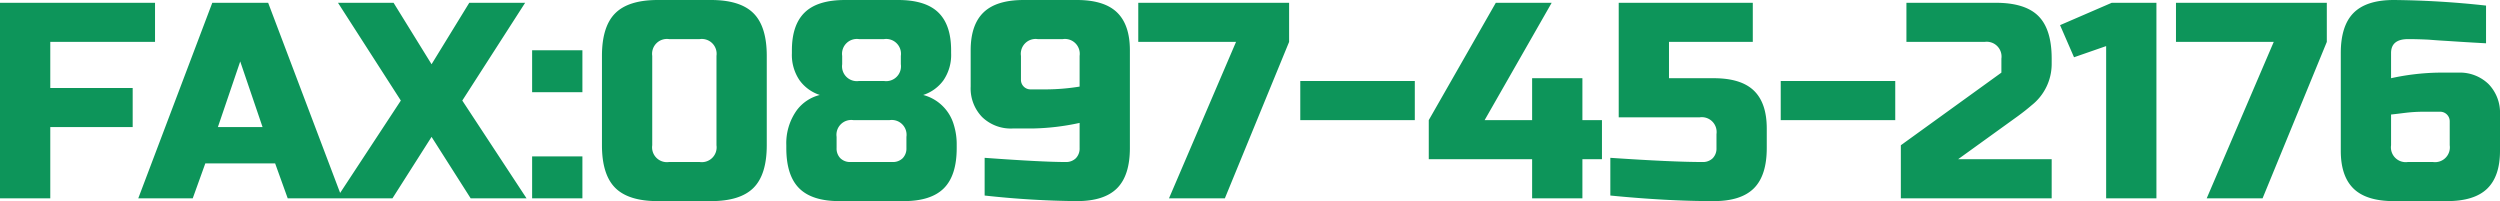 <svg xmlns="http://www.w3.org/2000/svg" width="358" height="28.8" viewBox="0 0 358 28.8">
  <path id="fax" d="M9.6,0H2.4V-28H24.6v5.6H9.6v6.6H21.4v5.6H9.6ZM30,0H22.2L32.8-28h8L51.4,0H43.6L41.8-5h-10Zm3.6-10.2H40l-3.2-9.4ZM69.6-28h8l-9,14L77.8,0h-8L64.2-8.8,58.6,0h-8l9.2-14-9-14h7.96l5.44,8.8Zm9,22h7.2V0H78.6Zm0-15.2h7.2v6H78.6Zm26.4.8a2.121,2.121,0,0,0-2.4-2.4H98.2a2.121,2.121,0,0,0-2.4,2.4V-7.6a2.121,2.121,0,0,0,2.4,2.4h4.4A2.121,2.121,0,0,0,105-7.6Zm7.2,12.8q0,4.2-1.9,6.1T104.2.4H96.6q-4.2,0-6.1-1.9T88.6-7.6V-20.4q0-4.2,1.9-6.1t6.1-1.9h7.6q4.2,0,6.1,1.9t1.9,6.1Zm12.4-3.6a2.121,2.121,0,0,0-2.4,2.4v1.6a1.973,1.973,0,0,0,.54,1.46,1.973,1.973,0,0,0,1.46.54h6a1.973,1.973,0,0,0,1.46-.54,1.973,1.973,0,0,0,.54-1.46V-8.8a2.121,2.121,0,0,0-2.4-2.4Zm.8-11.6a2.121,2.121,0,0,0-2.4,2.4v1.2a2.121,2.121,0,0,0,2.4,2.4H129a2.121,2.121,0,0,0,2.4-2.4v-1.2a2.121,2.121,0,0,0-2.4-2.4Zm14,15.6q0,3.92-1.84,5.76T131.8.4h-9.2q-3.92,0-5.76-1.84T115-7.2v-.4a8.091,8.091,0,0,1,1.52-5.04,5.868,5.868,0,0,1,3.28-2.16,5.767,5.767,0,0,1-2.9-2.1,6.434,6.434,0,0,1-1.1-3.9v-.4q0-3.64,1.84-5.42t5.76-1.78H131q3.92,0,5.76,1.78t1.84,5.42v.4a6.434,6.434,0,0,1-1.1,3.9,5.768,5.768,0,0,1-2.9,2.1,6.2,6.2,0,0,1,4.4,4.32,9.392,9.392,0,0,1,.4,2.88Zm4,1.4q8.24.6,11.6.6a1.973,1.973,0,0,0,1.46-.54A1.973,1.973,0,0,0,157-7.2v-3.6a34.237,34.237,0,0,1-6.8.8h-2.8a5.893,5.893,0,0,1-4.36-1.64A5.893,5.893,0,0,1,141.4-16v-5.2q0-3.64,1.84-5.42T149-28.4h7.6q3.92,0,5.76,1.78t1.84,5.42v14q0,3.92-1.84,5.76T156.6.4a130.981,130.981,0,0,1-13.2-.8Zm8.8-9.8A30.655,30.655,0,0,0,157-16v-4.4a2.121,2.121,0,0,0-2.4-2.4H151a2.121,2.121,0,0,0-2.4,2.4V-17a1.357,1.357,0,0,0,.4,1,1.357,1.357,0,0,0,1,.4ZM165.4-28H187v5.6L177.8,0h-8l9.6-22.4h-14Zm23.2,16.8v-5.6H205v5.6Zm33.2,5.6H207v-5.6L216.6-28h8L215-11.2h6.8v-6H229v6h2.8v5.6H229V0h-7.2Zm26,6Q241.12.4,233-.4V-5.8q8.84.6,13.2.6a1.973,1.973,0,0,0,1.46-.54,1.973,1.973,0,0,0,.54-1.46v-2a2.121,2.121,0,0,0-2.4-2.4H234.2V-28h19.2v5.6h-12v5.2h6.4q3.92,0,5.76,1.78T255.4-10v2.8q0,3.92-1.84,5.76T247.8.4Zm9.6-11.6v-5.6h16.4v5.6Zm38.8-8a7.533,7.533,0,0,1-2.88,5.88q-.88.76-1.92,1.52l-8.6,6.2h13.4V0H274.6V-7.6L289-18v-2a2.121,2.121,0,0,0-2.4-2.4H275.4V-28h12.8q4.2,0,6.1,1.9t1.9,6.1ZM304,0V-21.8l-4.6,1.6-2-4.6,7.4-3.2h6.4V0Zm10-28h21.6v5.6L326.4,0h-8L328-22.4H314Zm31.2-.4a130.981,130.981,0,0,1,13.2.8v5.4q-2.2-.12-3.74-.22t-2.52-.16q-.98-.06-1.94-.14-1.6-.08-2.96-.08-2.44,0-2.44,2v3.6a34.237,34.237,0,0,1,6.8-.8h2.8a5.893,5.893,0,0,1,4.36,1.64A5.893,5.893,0,0,1,360.4-12v5.2q0,3.64-1.84,5.42T352.8.4h-7.6q-3.92,0-5.76-1.78T337.6-6.8v-14q0-3.92,1.84-5.76T345.2-28.4Zm4.4,16a22.173,22.173,0,0,0-2.78.16q-1.26.16-2.02.24v4.4a2.121,2.121,0,0,0,2.4,2.4h3.6a2.121,2.121,0,0,0,2.4-2.4V-11a1.357,1.357,0,0,0-.4-1,1.357,1.357,0,0,0-1-.4Z" transform="translate(-2.4 28.4)" fill="#0d955a"/>
</svg>
